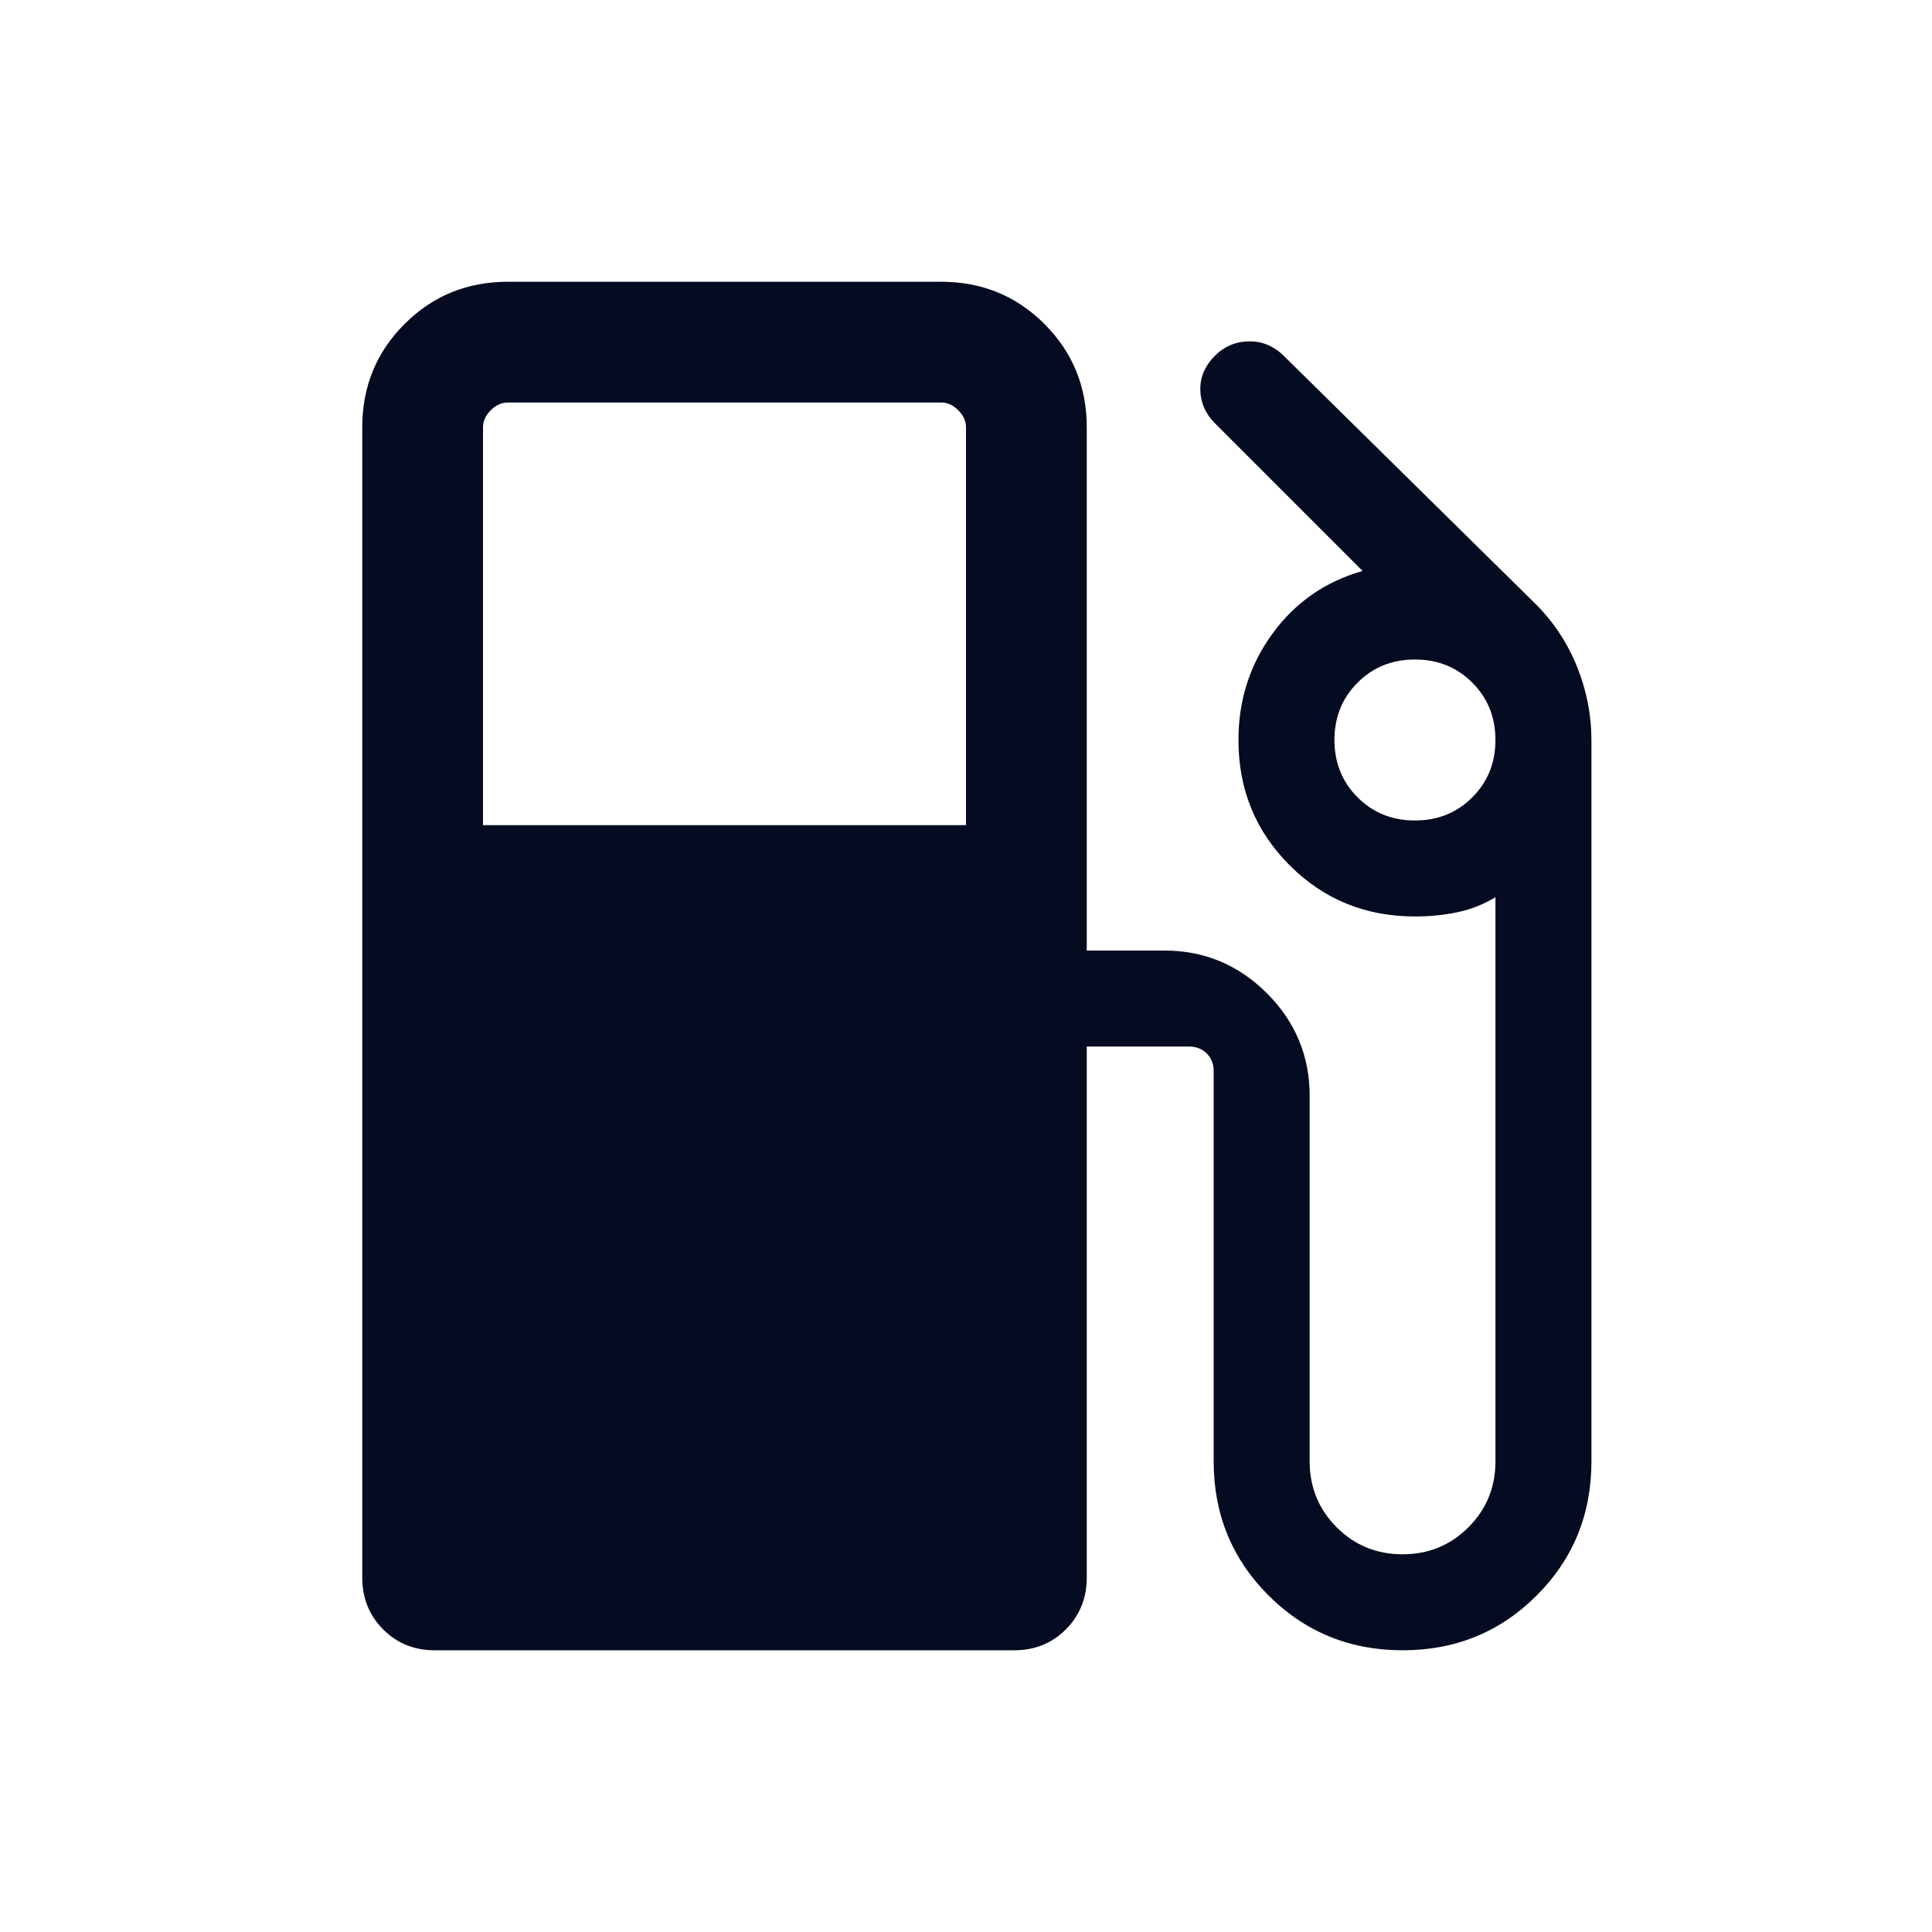 <svg xmlns="http://www.w3.org/2000/svg" width="50" height="50" viewBox="0 0 50 50" fill="none"><mask id="mask0_194_232" style="mask-type:alpha" maskUnits="userSpaceOnUse" x="0" y="0" width="50" height="50"><rect width="50" height="50" fill="#D9D9D9"></rect></mask><g mask="url(#mask0_194_232)"><path d="M9.375 40.825V11.058C9.375 10.006 9.74 9.115 10.469 8.386C11.198 7.657 12.089 7.292 13.141 7.292H24.359C25.411 7.292 26.302 7.657 27.031 8.386C27.76 9.115 28.125 10.006 28.125 11.058V24.6H30.128C31.164 24.6 32.05 24.968 32.788 25.706C33.525 26.443 33.894 27.33 33.894 28.366V37.821C33.894 38.491 34.127 39.059 34.593 39.526C35.059 39.992 35.627 40.225 36.298 40.225C36.968 40.225 37.537 39.992 38.003 39.526C38.469 39.059 38.702 38.491 38.702 37.821V23.221C38.389 23.408 38.059 23.538 37.712 23.61C37.365 23.682 37 23.718 36.618 23.718C35.34 23.718 34.259 23.277 33.376 22.394C32.493 21.511 32.051 20.43 32.051 19.151C32.051 18.12 32.345 17.202 32.933 16.397C33.52 15.591 34.297 15.051 35.264 14.776L31.442 10.954C31.197 10.708 31.07 10.42 31.064 10.091C31.057 9.761 31.185 9.464 31.448 9.201C31.682 8.967 31.966 8.845 32.3 8.834C32.633 8.824 32.93 8.937 33.189 9.175L39.743 15.633C40.211 16.101 40.568 16.642 40.815 17.258C41.062 17.873 41.186 18.505 41.186 19.151V37.821C41.186 39.189 40.714 40.346 39.769 41.291C38.825 42.236 37.669 42.709 36.302 42.709C34.934 42.709 33.777 42.236 32.83 41.291C31.884 40.346 31.41 39.189 31.41 37.821V27.725C31.41 27.538 31.35 27.384 31.23 27.264C31.11 27.144 30.956 27.084 30.769 27.084H28.125V40.825C28.125 41.359 27.945 41.806 27.586 42.167C27.226 42.528 26.781 42.709 26.25 42.709H11.25C10.718 42.709 10.273 42.528 9.914 42.167C9.555 41.806 9.375 41.359 9.375 40.825ZM12.5 21.355H25V11.058C25 10.898 24.933 10.751 24.8 10.617C24.666 10.484 24.519 10.417 24.359 10.417H13.141C12.981 10.417 12.834 10.484 12.7 10.617C12.567 10.751 12.5 10.898 12.5 11.058V21.355ZM36.618 21.234C37.209 21.234 37.704 21.035 38.103 20.635C38.502 20.236 38.702 19.741 38.702 19.151C38.702 18.561 38.502 18.066 38.103 17.667C37.704 17.267 37.209 17.068 36.618 17.068C36.028 17.068 35.533 17.267 35.134 17.667C34.735 18.066 34.535 18.561 34.535 19.151C34.535 19.741 34.735 20.236 35.134 20.635C35.533 21.035 36.028 21.234 36.618 21.234Z" fill="#050B20"></path></g></svg>